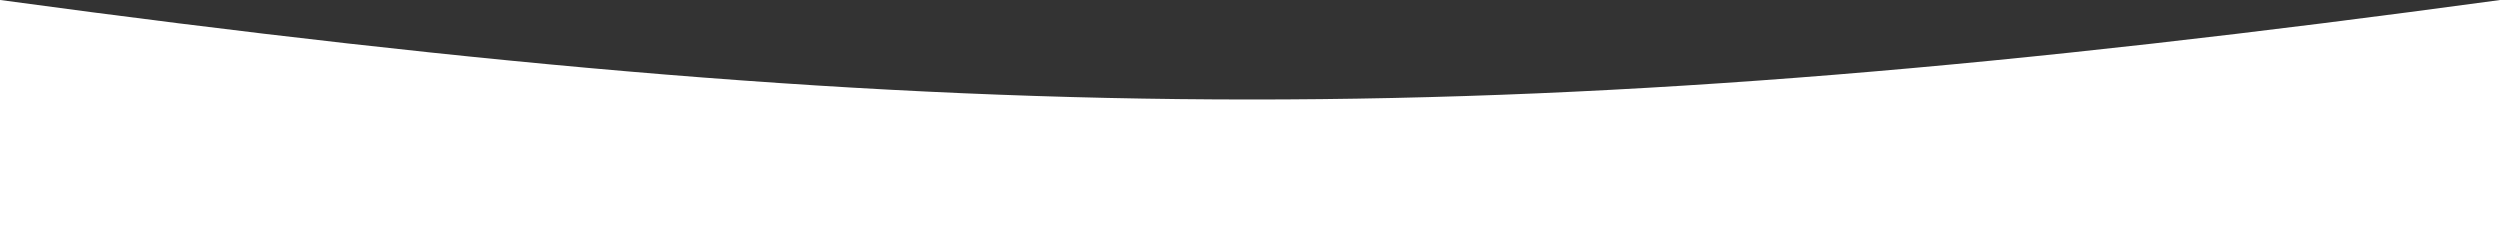<?xml version="1.0" encoding="UTF-8"?> <svg xmlns="http://www.w3.org/2000/svg" width="2345" height="212" viewBox="0 0 2345 212" fill="none"><rect x="0" y="0" width="2345" height="212" fill="#333333" stroke="none"/> <path d="M0 0C915.779 124.115 1429.23 124.78 2345 0V212H0V0Z" fill="white"></path> </svg> 